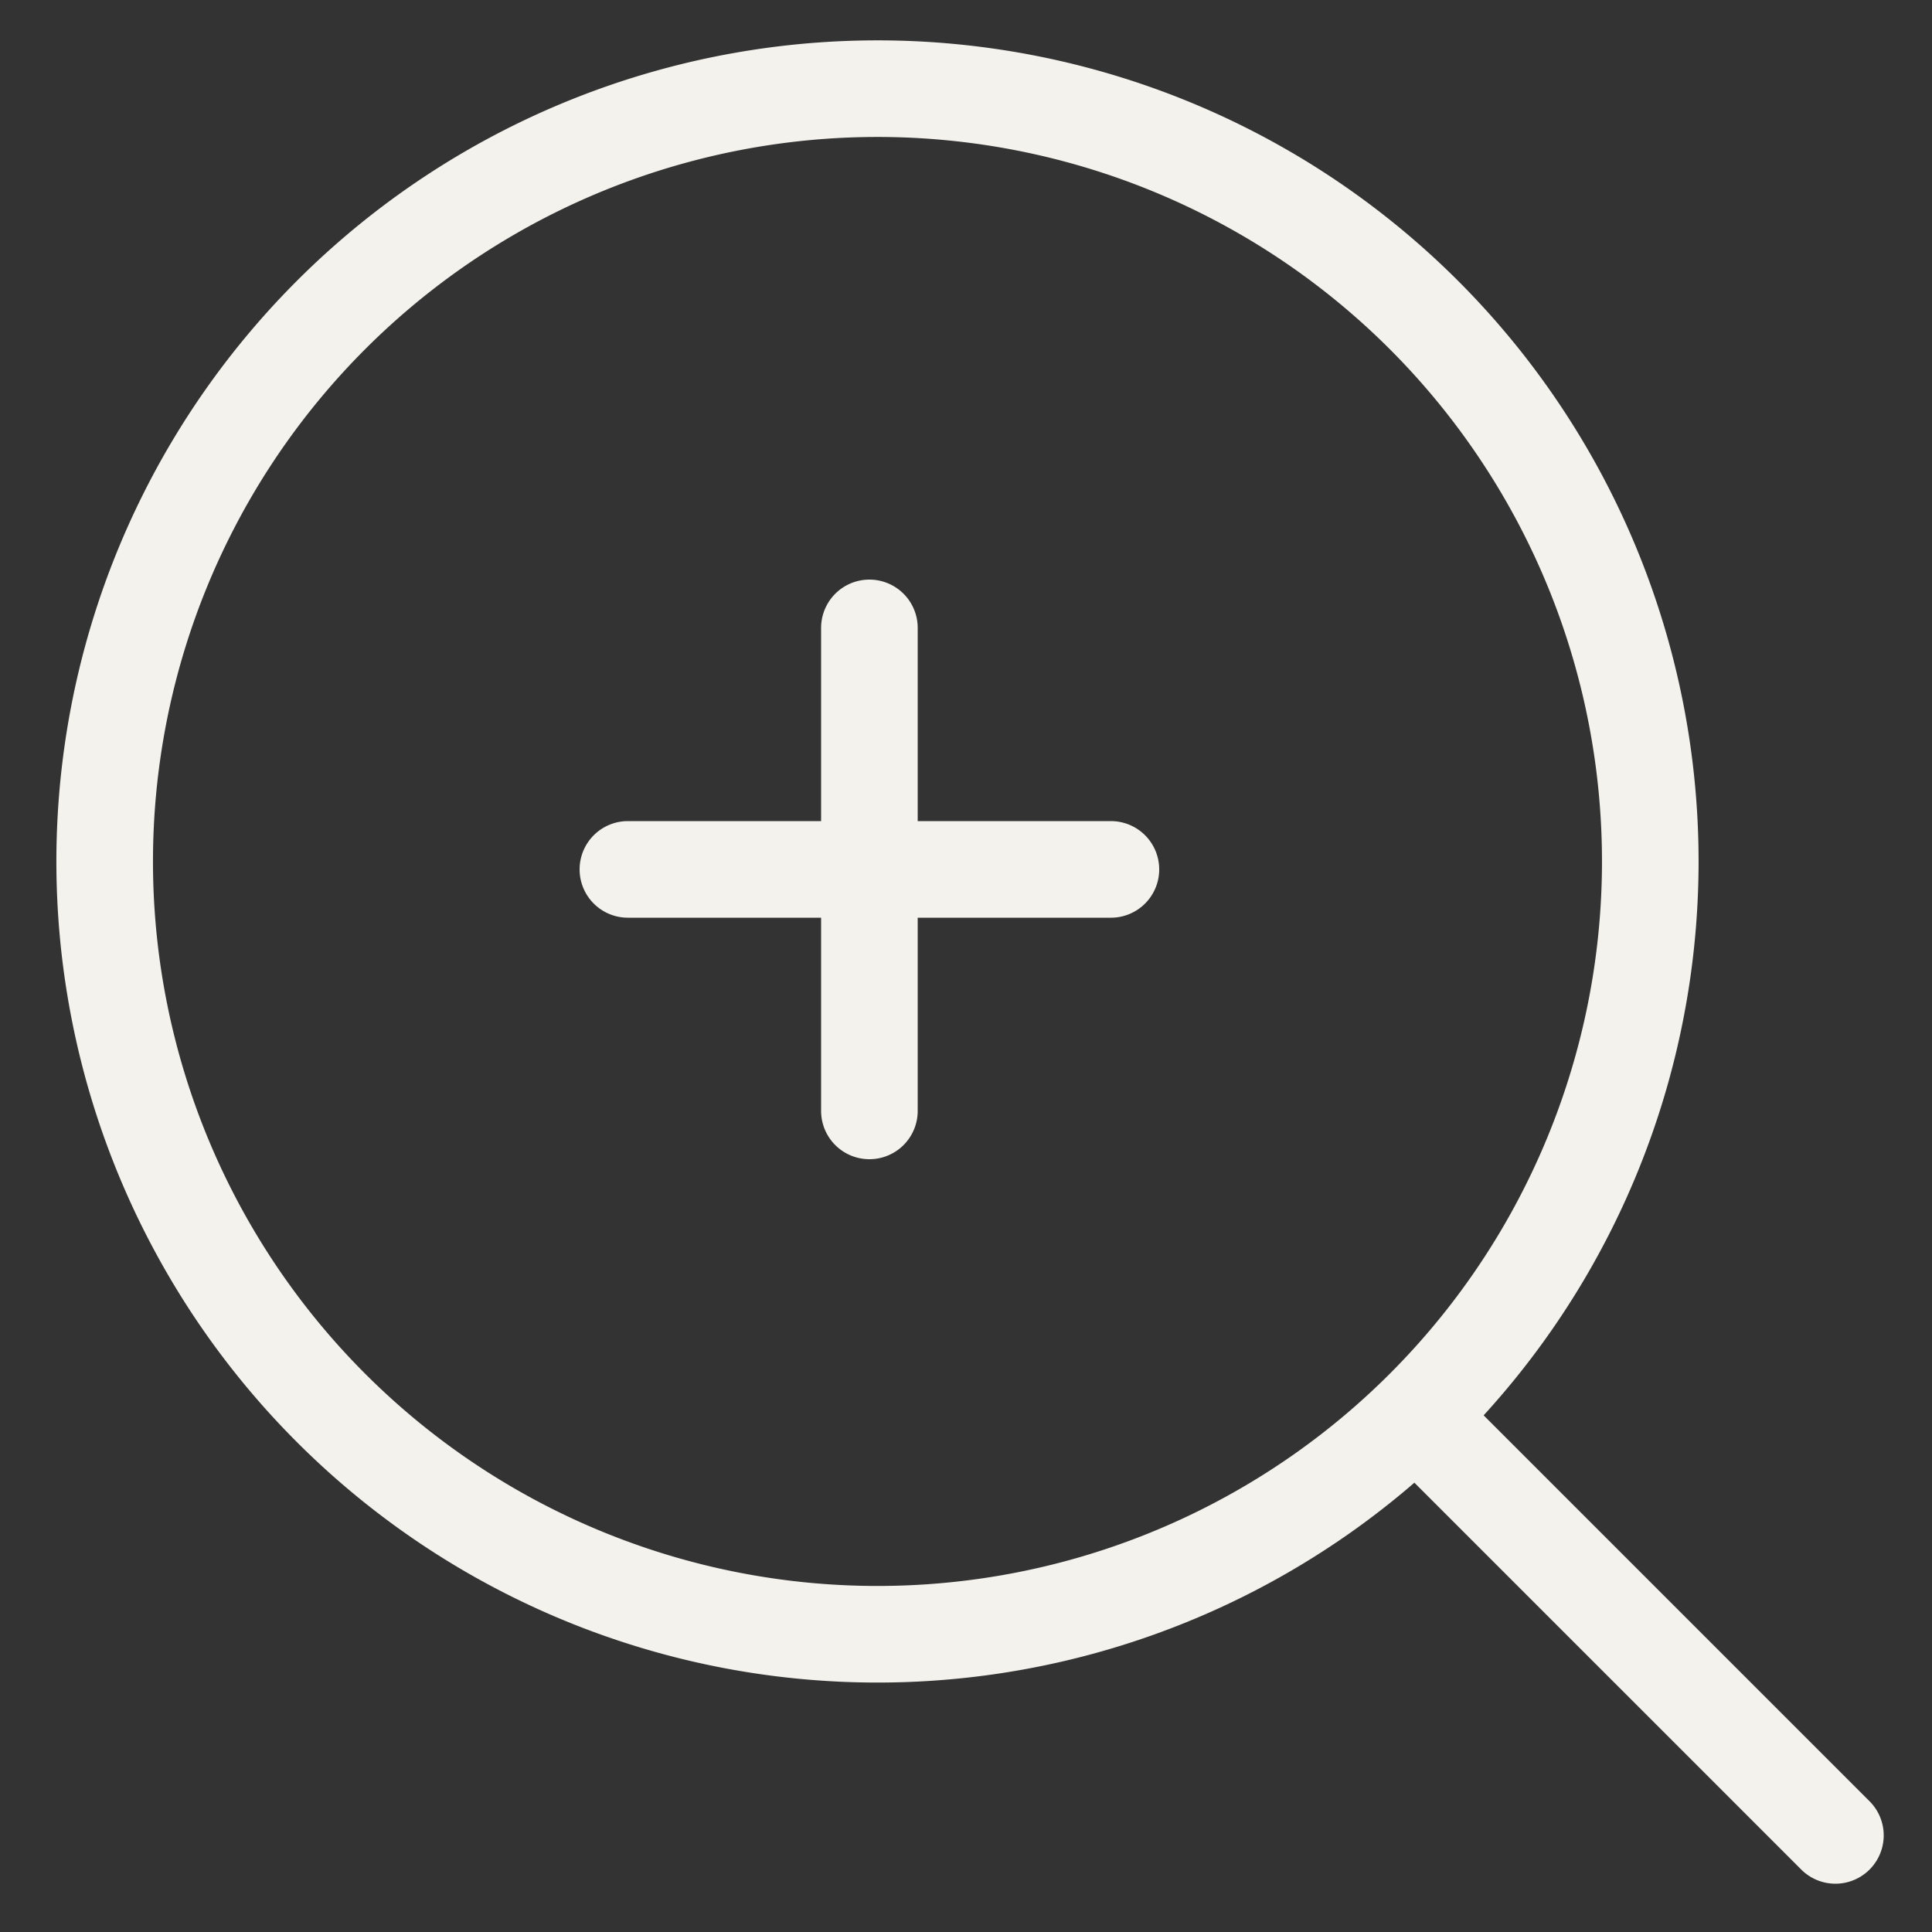 <svg xmlns="http://www.w3.org/2000/svg" width="20" height="20" fill="none" viewBox="0 0 20 20"><rect x="0" y="0" width="20" height="20" fill="#333333" stroke="none"/><g stroke="#F3F2ED" stroke-linecap="round" stroke-linejoin="round" clip-path="url(#a)"><path d="m19 19-4.343-4.343m0 0A8 8 0 1 0 3.345 3.344a8 8 0 0 0 11.312 11.313M9 6.5v5M6.5 9h5"/></g><defs><clipPath id="a"><path fill="#fff" d="M0 0h20v20H0z"/></clipPath></defs></svg>